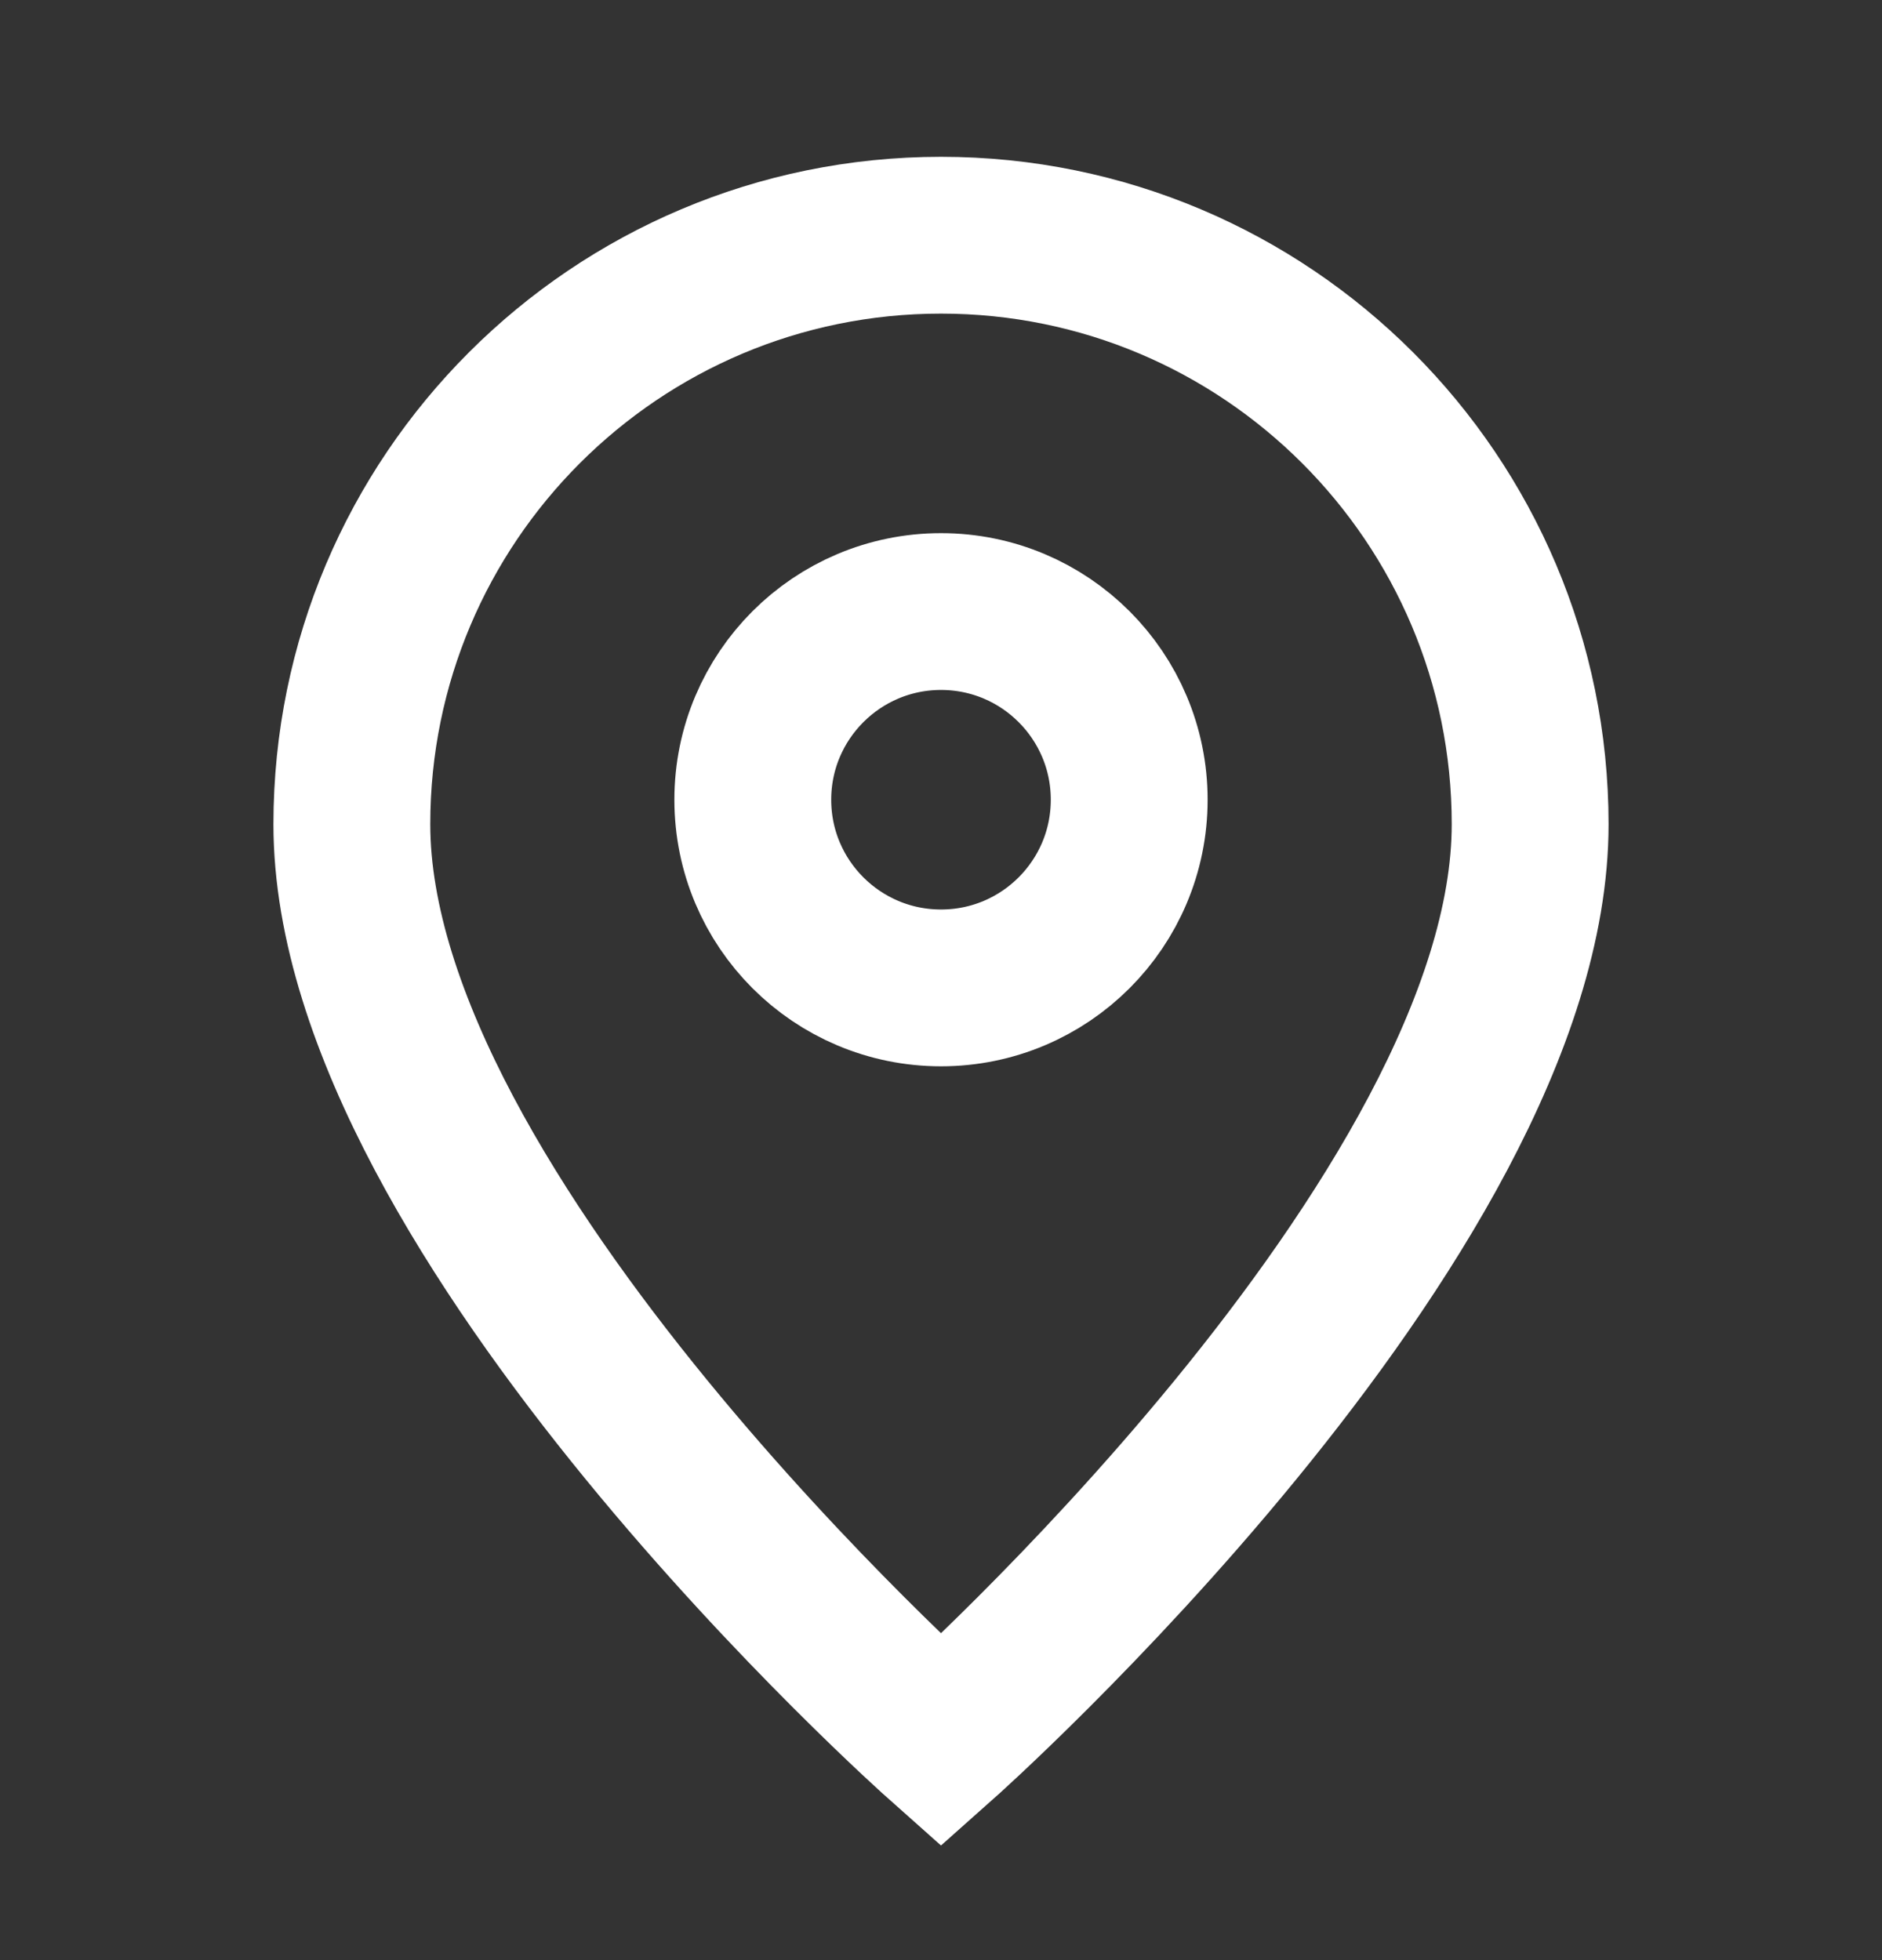 <svg width="24" height="25" viewBox="0 0 24 25" fill="none" xmlns="http://www.w3.org/2000/svg">
<rect x="0" y="0" width="24" height="25" fill="#333333" stroke="none"/>
<path d="M12 22.2C12 22.2 19.513 15.522 19.513 10.513C19.513 6.364 16.149 3 12 3C7.851 3 4.487 6.364 4.487 10.513C4.487 15.522 12 22.2 12 22.2Z" stroke="white" stroke-width="2"/>
<path d="M14.4 10.2C14.4 11.526 13.326 12.6 12 12.6C10.675 12.6 9.6 11.526 9.6 10.2C9.6 8.875 10.675 7.8 12 7.8C13.326 7.8 14.4 8.875 14.4 10.2Z" stroke="white" stroke-width="2"/>
</svg>
